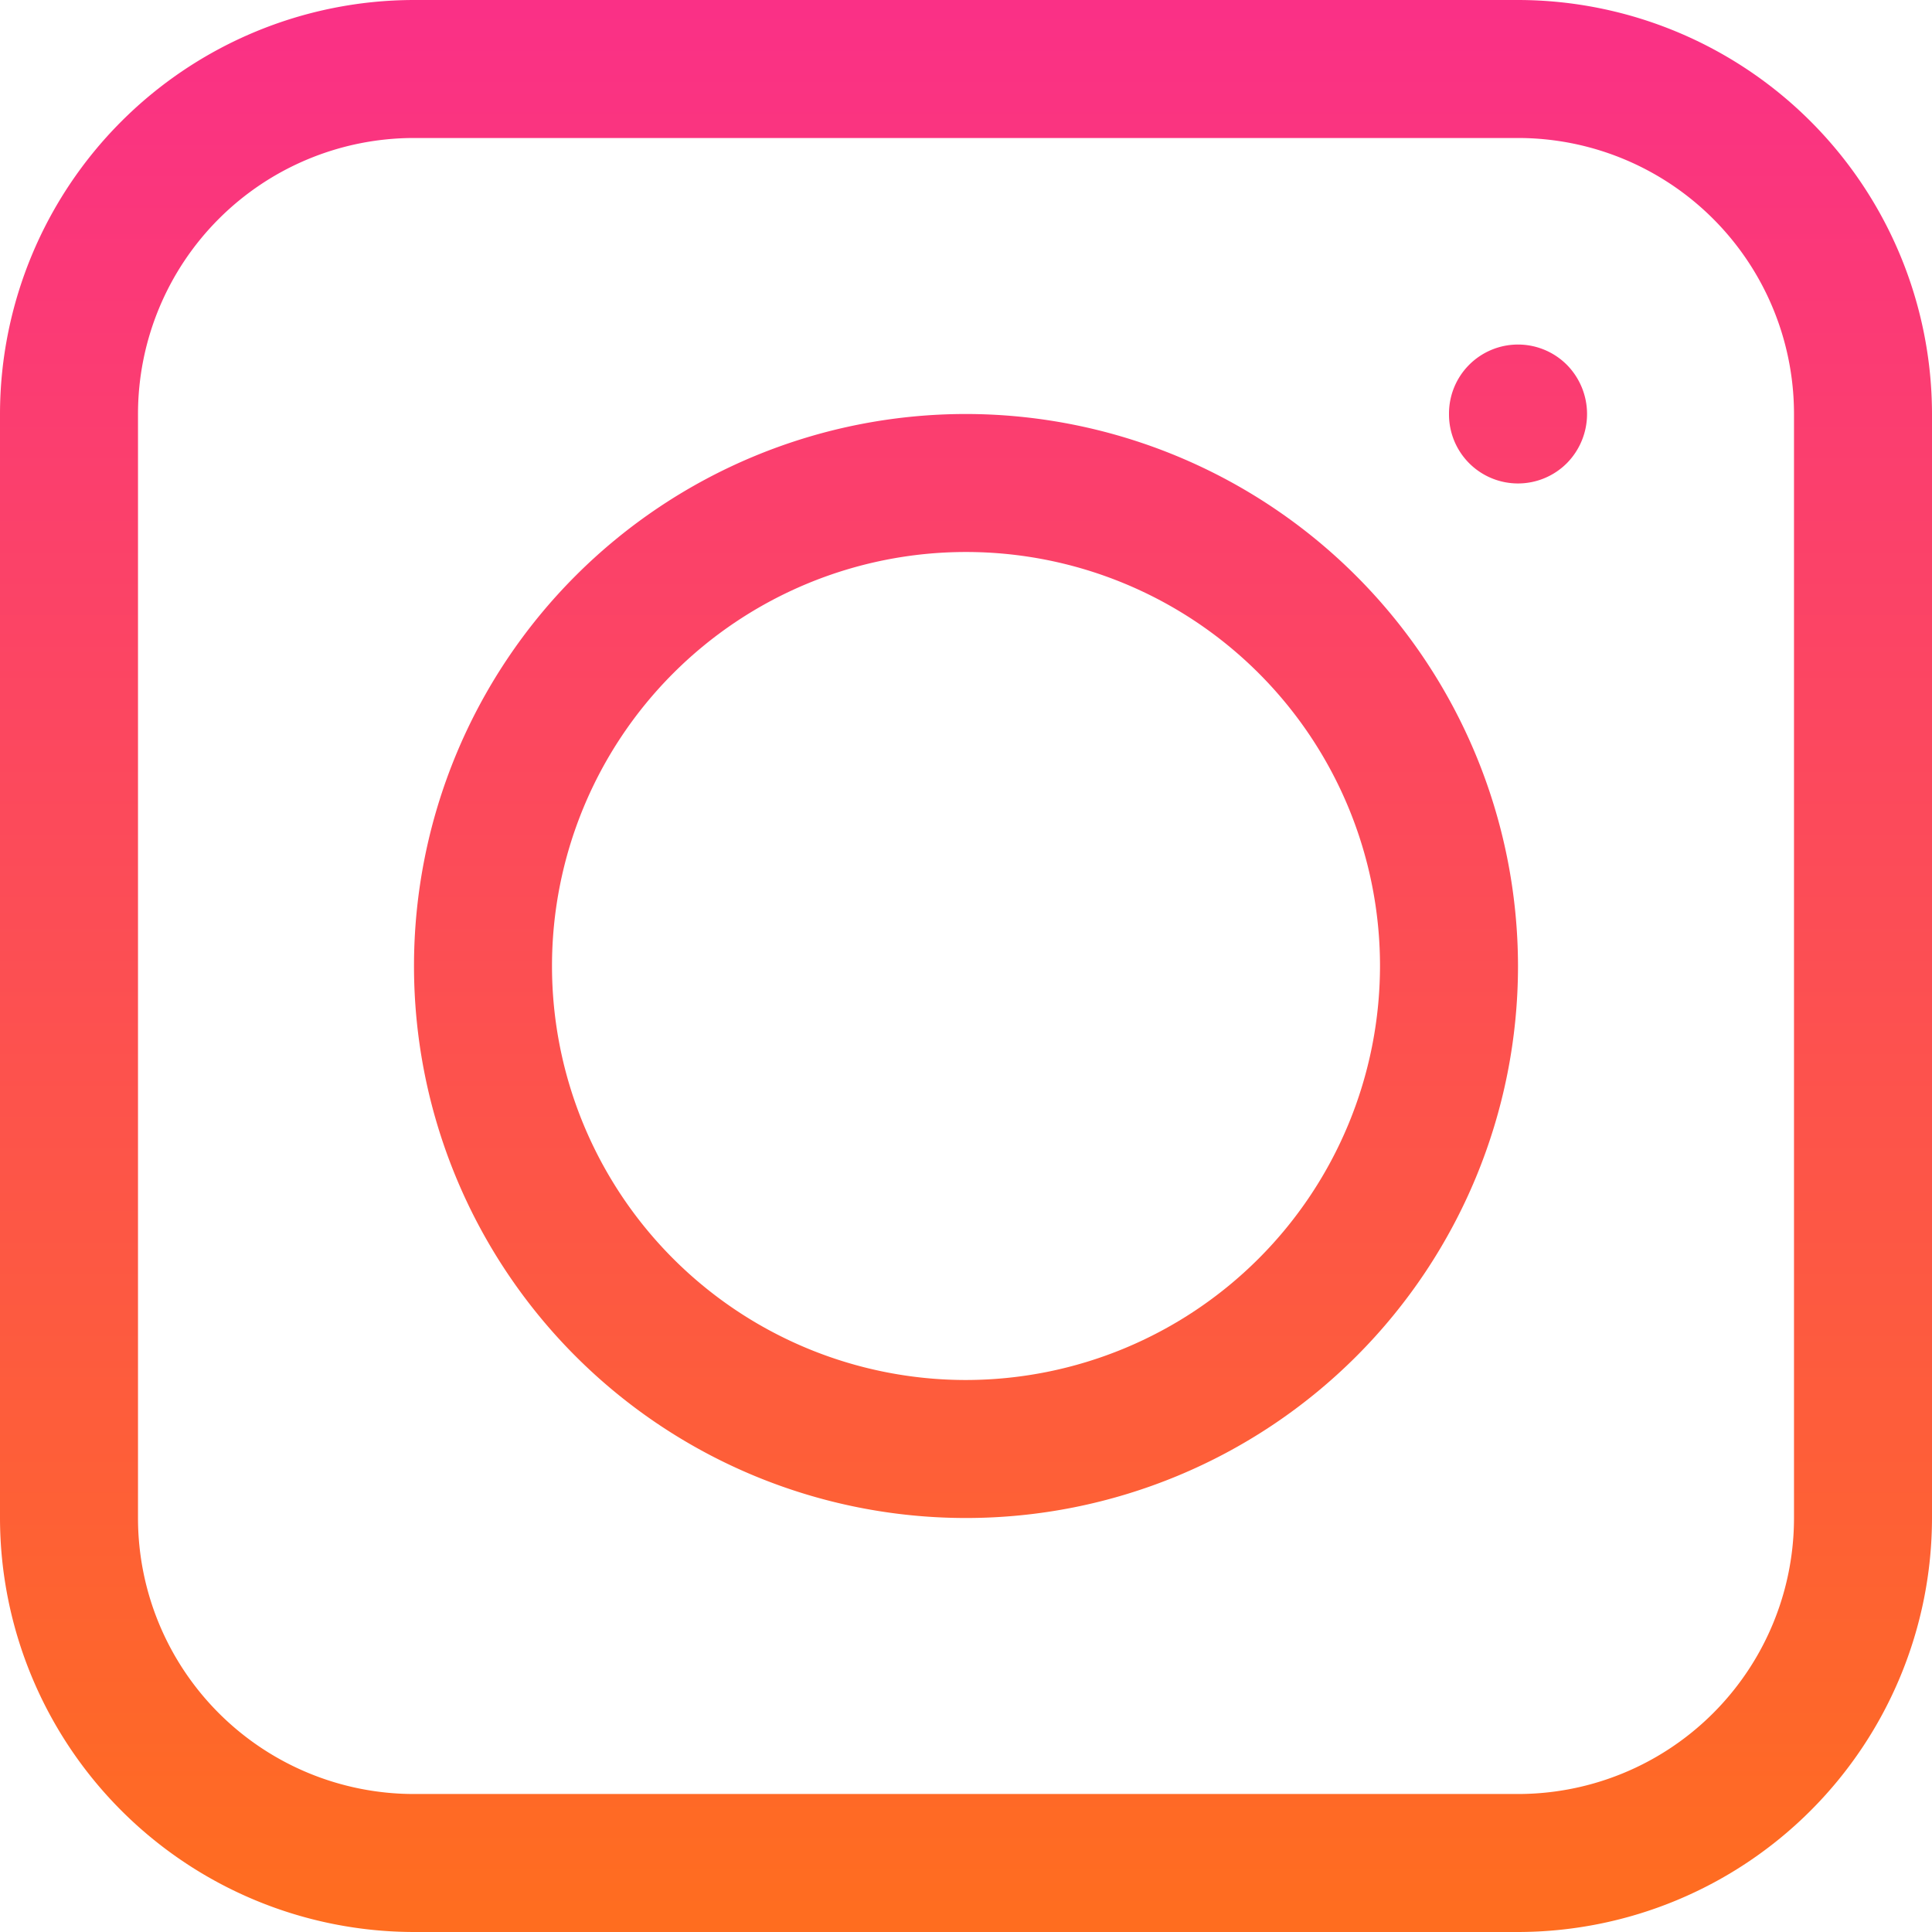 <?xml version="1.0" encoding="UTF-8"?>
<svg xmlns="http://www.w3.org/2000/svg" xmlns:xlink="http://www.w3.org/1999/xlink" id="Gruppe_90" data-name="Gruppe 90" width="17.5" height="17.5" viewBox="0 0 17.5 17.5">
  <defs>
    <linearGradient id="linear-gradient" x1="0.5" x2="0.5" y2="1" gradientUnits="objectBoundingBox">
      <stop offset="0" stop-color="#f819ad"></stop>
      <stop offset="1" stop-color="#ff6e1e"></stop>
    </linearGradient>
    <clipPath id="clip-path">
      <rect id="Rechteck_51" data-name="Rechteck 51" width="17.5" height="17.5" fill="url(#linear-gradient)"></rect>
    </clipPath>
  </defs>
  <g id="Gruppe_89" data-name="Gruppe 89" clip-path="url(#clip-path)">
    <path id="Pfad_27" data-name="Pfad 27" d="M13.75,0h-10A3.754,3.754,0,0,0,0,3.75v10A3.754,3.754,0,0,0,3.75,17.5h10a3.754,3.754,0,0,0,3.75-3.75v-10A3.754,3.754,0,0,0,13.75,0m2.5,13.75a2.5,2.5,0,0,1-2.5,2.5h-10a2.5,2.5,0,0,1-2.5-2.5v-10a2.5,2.5,0,0,1,2.5-2.5h10a2.5,2.5,0,0,1,2.5,2.5Zm-7.5-10a5,5,0,1,0,5,5,5.006,5.006,0,0,0-5-5m0,8.75A3.75,3.75,0,1,1,12.5,8.75,3.754,3.754,0,0,1,8.75,12.5m5.444-9.194a.634.634,0,0,1,0,.888.625.625,0,0,1-1.069-.444.625.625,0,0,1,1.069-.444Z" fill="url(#linear-gradient)"></path>
  </g>
</svg>

